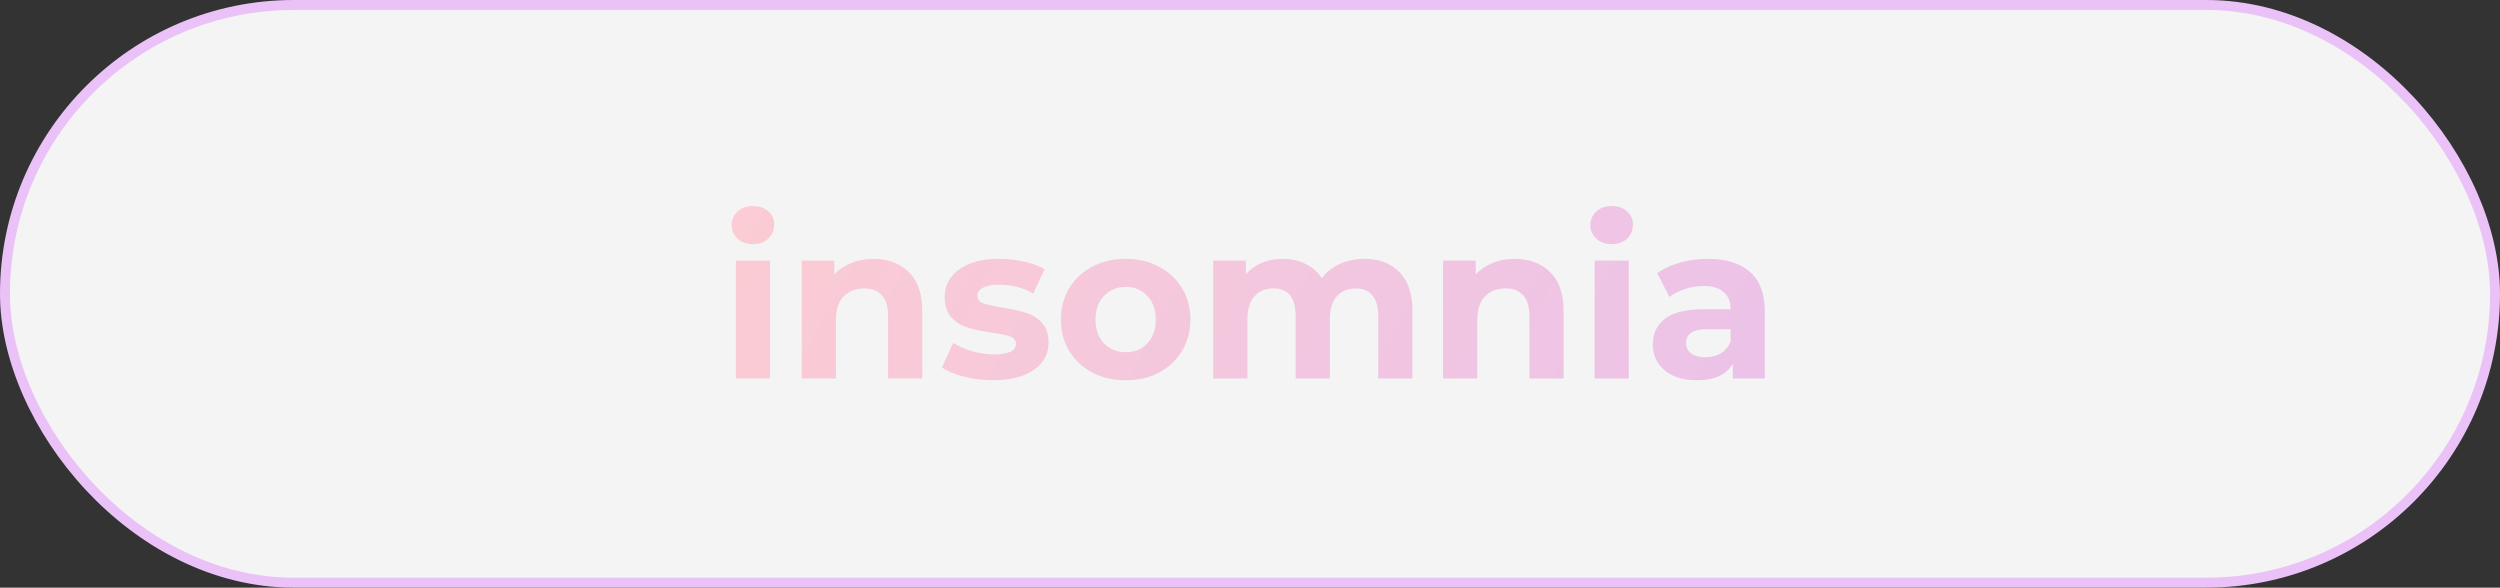 <?xml version="1.0" encoding="UTF-8"?> <svg xmlns="http://www.w3.org/2000/svg" width="251" height="59" viewBox="0 0 251 59" fill="none"><rect x="0" y="0" width="251" height="59" fill="#333333" stroke="none"/> <rect x="0.5" y="0.5" width="250" height="58" rx="29" fill="#F4F4F4" stroke="#EBC2F8"></rect> <path d="M73.878 26.164H77.31V38H73.878V26.164ZM75.594 24.514C74.963 24.514 74.45 24.331 74.054 23.964C73.658 23.597 73.46 23.143 73.46 22.6C73.46 22.057 73.658 21.603 74.054 21.236C74.45 20.869 74.963 20.686 75.594 20.686C76.225 20.686 76.738 20.862 77.134 21.214C77.53 21.566 77.728 22.006 77.728 22.534C77.728 23.106 77.53 23.583 77.134 23.964C76.738 24.331 76.225 24.514 75.594 24.514ZM87.689 25.988C89.156 25.988 90.337 26.428 91.231 27.308C92.141 28.188 92.595 29.493 92.595 31.224V38H89.163V31.752C89.163 30.813 88.958 30.117 88.547 29.662C88.136 29.193 87.543 28.958 86.765 28.958C85.9 28.958 85.21 29.229 84.697 29.772C84.184 30.3 83.927 31.092 83.927 32.148V38H80.495V26.164H83.773V27.55C84.228 27.051 84.793 26.67 85.467 26.406C86.142 26.127 86.882 25.988 87.689 25.988ZM99.688 38.176C98.705 38.176 97.745 38.059 96.806 37.824C95.867 37.575 95.119 37.267 94.562 36.9L95.706 34.436C96.234 34.773 96.872 35.052 97.62 35.272C98.368 35.477 99.101 35.58 99.82 35.58C101.272 35.58 101.998 35.221 101.998 34.502C101.998 34.165 101.8 33.923 101.404 33.776C101.008 33.629 100.399 33.505 99.578 33.402C98.61 33.255 97.811 33.087 97.18 32.896C96.549 32.705 95.999 32.368 95.53 31.884C95.075 31.4 94.848 30.711 94.848 29.816C94.848 29.068 95.061 28.408 95.486 27.836C95.926 27.249 96.557 26.795 97.378 26.472C98.214 26.149 99.197 25.988 100.326 25.988C101.162 25.988 101.991 26.083 102.812 26.274C103.648 26.45 104.337 26.699 104.88 27.022L103.736 29.464C102.695 28.877 101.558 28.584 100.326 28.584C99.593 28.584 99.043 28.687 98.676 28.892C98.309 29.097 98.126 29.361 98.126 29.684C98.126 30.051 98.324 30.307 98.72 30.454C99.116 30.601 99.747 30.74 100.612 30.872C101.58 31.033 102.372 31.209 102.988 31.4C103.604 31.576 104.139 31.906 104.594 32.39C105.049 32.874 105.276 33.549 105.276 34.414C105.276 35.147 105.056 35.8 104.616 36.372C104.176 36.944 103.531 37.391 102.68 37.714C101.844 38.022 100.847 38.176 99.688 38.176ZM113.026 38.176C111.779 38.176 110.657 37.919 109.66 37.406C108.677 36.878 107.907 36.152 107.35 35.228C106.792 34.304 106.514 33.255 106.514 32.082C106.514 30.909 106.792 29.86 107.35 28.936C107.907 28.012 108.677 27.293 109.66 26.78C110.657 26.252 111.779 25.988 113.026 25.988C114.272 25.988 115.387 26.252 116.37 26.78C117.352 27.293 118.122 28.012 118.68 28.936C119.237 29.86 119.516 30.909 119.516 32.082C119.516 33.255 119.237 34.304 118.68 35.228C118.122 36.152 117.352 36.878 116.37 37.406C115.387 37.919 114.272 38.176 113.026 38.176ZM113.026 35.36C113.906 35.36 114.624 35.067 115.182 34.48C115.754 33.879 116.04 33.079 116.04 32.082C116.04 31.085 115.754 30.293 115.182 29.706C114.624 29.105 113.906 28.804 113.026 28.804C112.146 28.804 111.42 29.105 110.848 29.706C110.276 30.293 109.99 31.085 109.99 32.082C109.99 33.079 110.276 33.879 110.848 34.48C111.42 35.067 112.146 35.36 113.026 35.36ZM136.968 25.988C138.449 25.988 139.622 26.428 140.488 27.308C141.368 28.173 141.808 29.479 141.808 31.224V38H138.376V31.752C138.376 30.813 138.178 30.117 137.782 29.662C137.4 29.193 136.85 28.958 136.132 28.958C135.325 28.958 134.687 29.222 134.218 29.75C133.748 30.263 133.514 31.033 133.514 32.06V38H130.082V31.752C130.082 29.889 129.334 28.958 127.838 28.958C127.046 28.958 126.415 29.222 125.946 29.75C125.476 30.263 125.242 31.033 125.242 32.06V38H121.81V26.164H125.088V27.528C125.528 27.029 126.063 26.648 126.694 26.384C127.339 26.12 128.043 25.988 128.806 25.988C129.642 25.988 130.397 26.157 131.072 26.494C131.746 26.817 132.289 27.293 132.7 27.924C133.184 27.308 133.792 26.831 134.526 26.494C135.274 26.157 136.088 25.988 136.968 25.988ZM152.078 25.988C153.544 25.988 154.725 26.428 155.62 27.308C156.529 28.188 156.984 29.493 156.984 31.224V38H153.552V31.752C153.552 30.813 153.346 30.117 152.936 29.662C152.525 29.193 151.931 28.958 151.154 28.958C150.288 28.958 149.599 29.229 149.086 29.772C148.572 30.3 148.316 31.092 148.316 32.148V38H144.884V26.164H148.162V27.55C148.616 27.051 149.181 26.67 149.856 26.406C150.53 26.127 151.271 25.988 152.078 25.988ZM160.095 26.164H163.527V38H160.095V26.164ZM161.811 24.514C161.18 24.514 160.667 24.331 160.271 23.964C159.875 23.597 159.677 23.143 159.677 22.6C159.677 22.057 159.875 21.603 160.271 21.236C160.667 20.869 161.18 20.686 161.811 20.686C162.441 20.686 162.955 20.862 163.351 21.214C163.747 21.566 163.945 22.006 163.945 22.534C163.945 23.106 163.747 23.583 163.351 23.964C162.955 24.331 162.441 24.514 161.811 24.514ZM171.486 25.988C173.319 25.988 174.727 26.428 175.71 27.308C176.693 28.173 177.184 29.486 177.184 31.246V38H173.972V36.526C173.327 37.626 172.124 38.176 170.364 38.176C169.455 38.176 168.663 38.022 167.988 37.714C167.328 37.406 166.822 36.981 166.47 36.438C166.118 35.895 165.942 35.279 165.942 34.59C165.942 33.49 166.353 32.625 167.174 31.994C168.01 31.363 169.293 31.048 171.024 31.048H173.752C173.752 30.3 173.525 29.728 173.07 29.332C172.615 28.921 171.933 28.716 171.024 28.716C170.393 28.716 169.77 28.819 169.154 29.024C168.553 29.215 168.039 29.479 167.614 29.816L166.382 27.418C167.027 26.963 167.797 26.611 168.692 26.362C169.601 26.113 170.533 25.988 171.486 25.988ZM171.222 35.866C171.809 35.866 172.329 35.734 172.784 35.47C173.239 35.191 173.561 34.788 173.752 34.26V33.05H171.398C169.99 33.05 169.286 33.512 169.286 34.436C169.286 34.876 169.455 35.228 169.792 35.492C170.144 35.741 170.621 35.866 171.222 35.866Z" fill="url(#paint0_linear_157_22)"></path> <defs> <linearGradient id="paint0_linear_157_22" x1="46" y1="24.491" x2="246.52" y2="129.002" gradientUnits="userSpaceOnUse"> <stop stop-color="#FFCECE"></stop> <stop offset="1" stop-color="#DBB8FF"></stop> </linearGradient> </defs> </svg> 